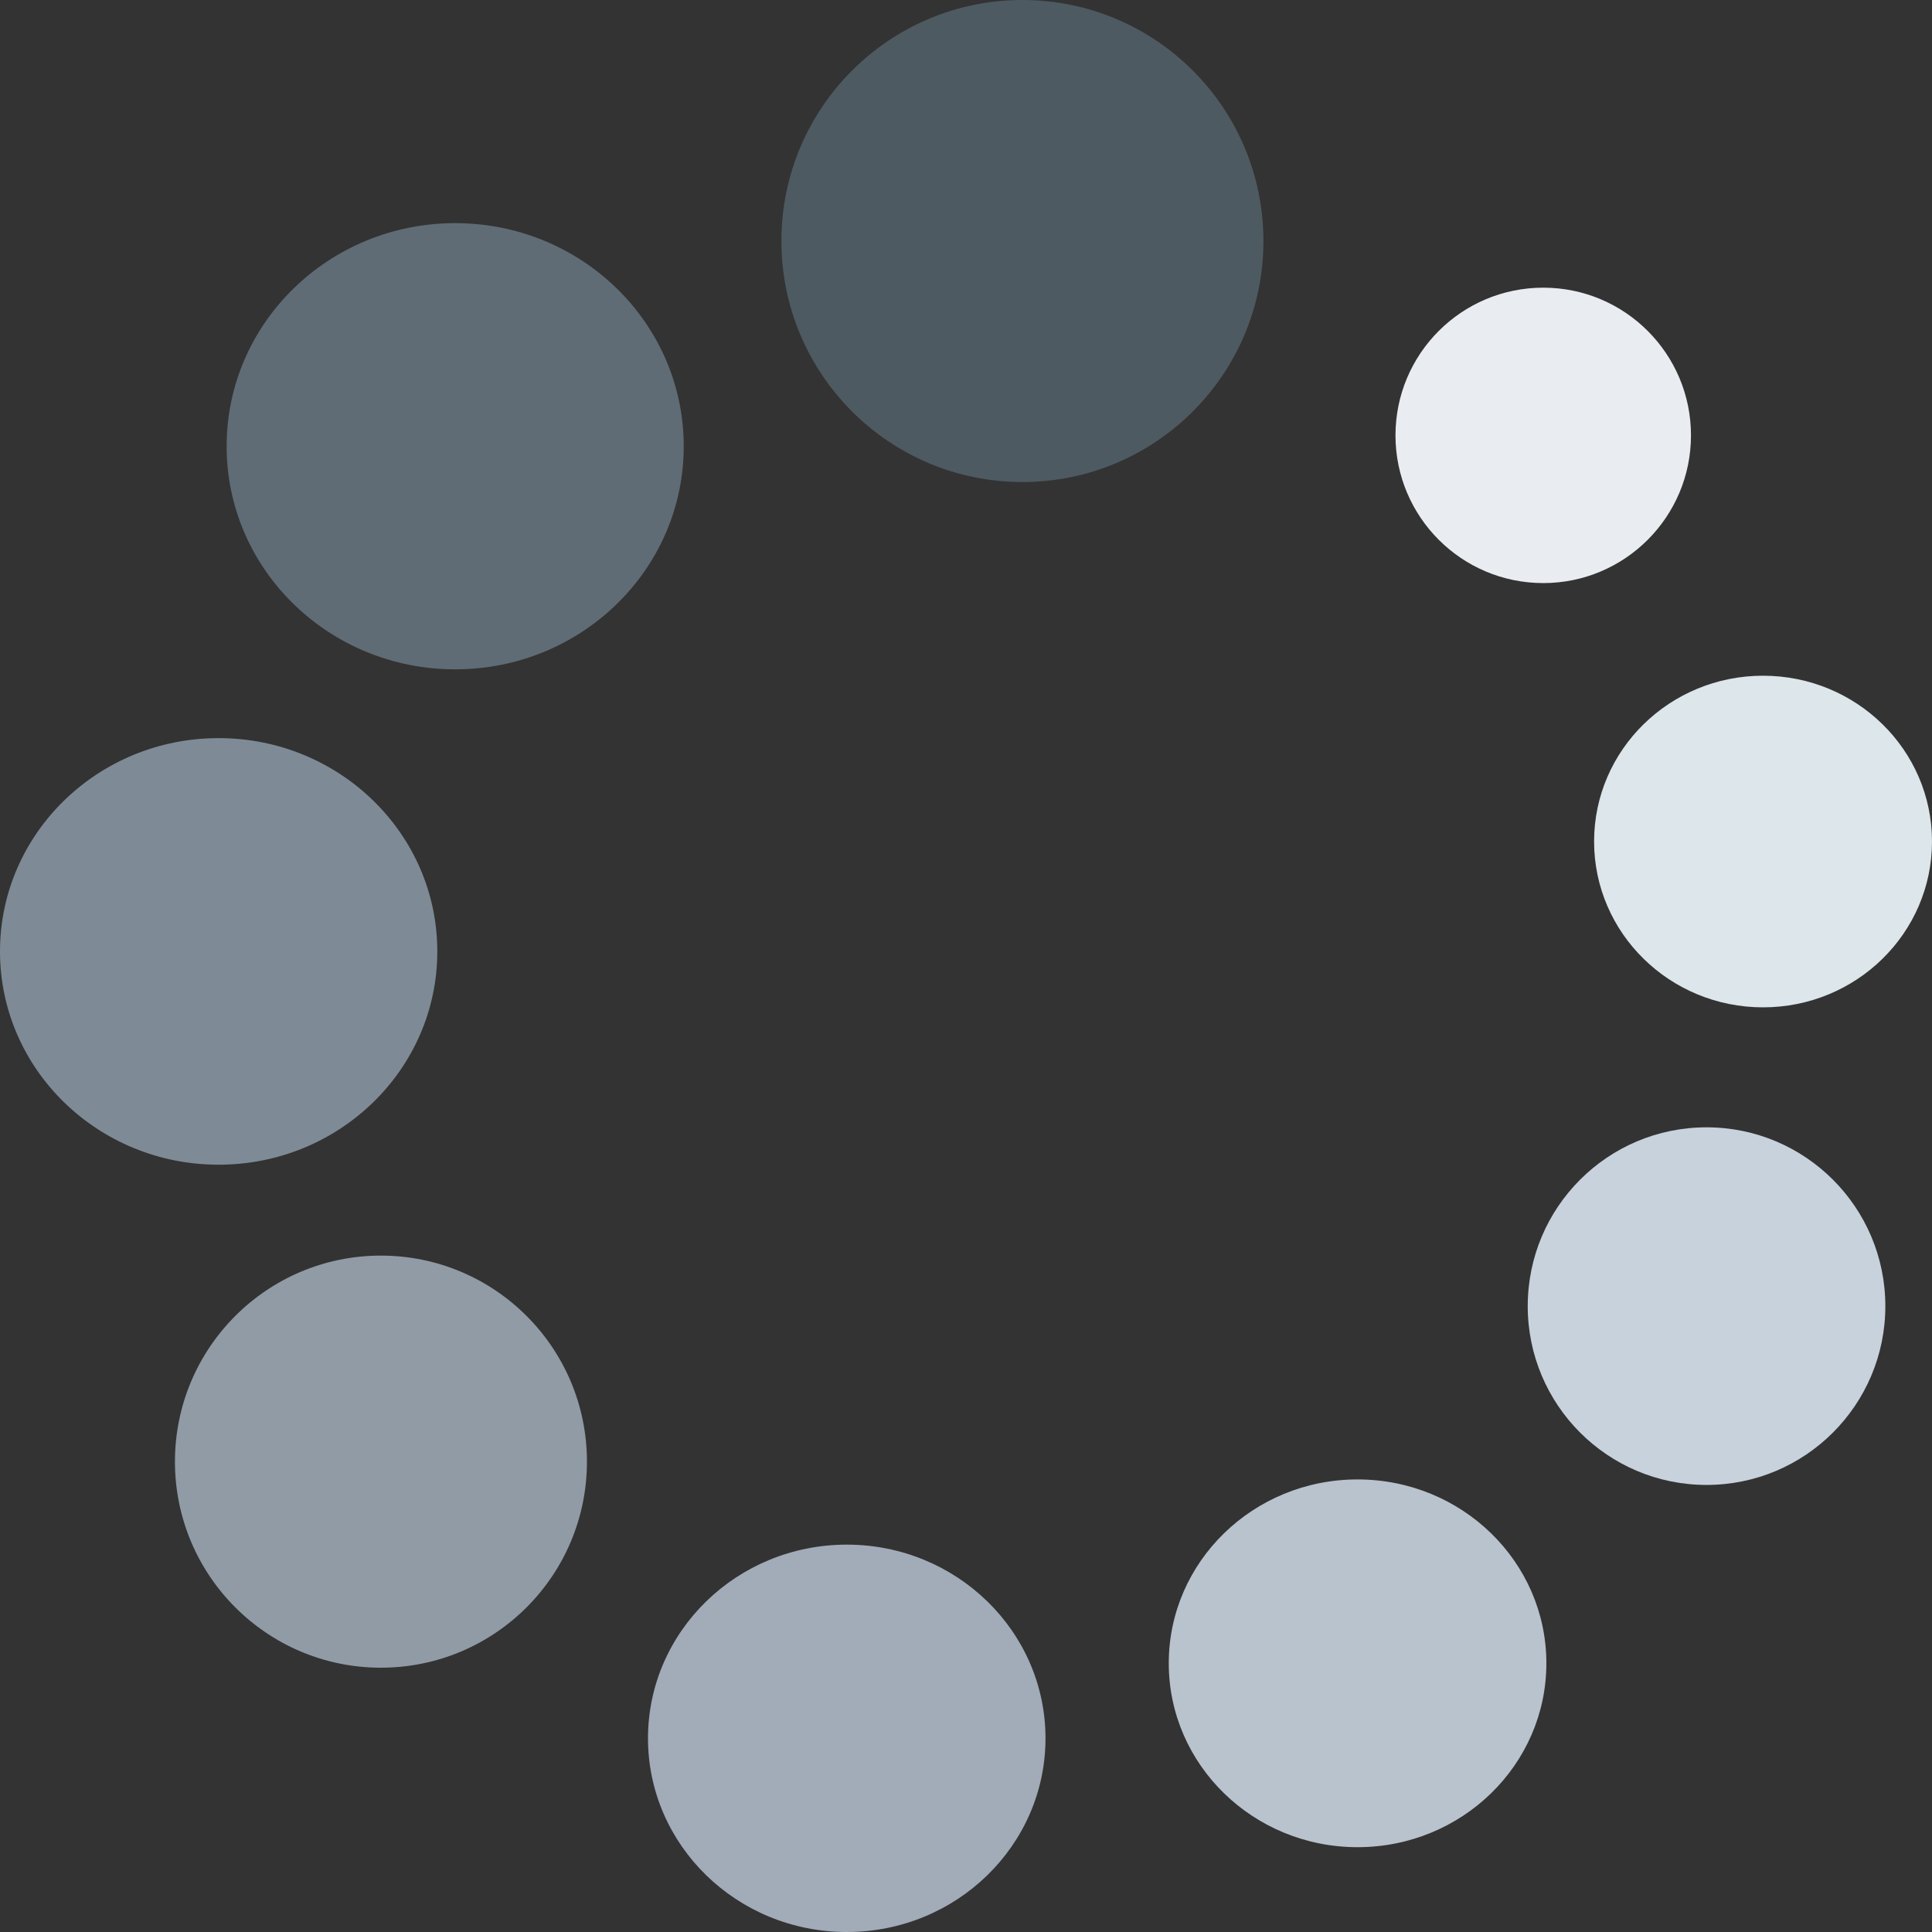 <svg width="20" height="20" viewBox="0 0 20 20" fill="none" xmlns="http://www.w3.org/2000/svg">
<rect x="0" y="0" width="20" height="20" fill="#333333" stroke="none"/>
<g clip-path="url(#clip0_686_11526)">
<path d="M3.943 17.264C5.121 17.264 6.076 16.309 6.076 15.131C6.076 13.953 5.121 12.998 3.943 12.998C2.765 12.998 1.811 13.953 1.811 15.131C1.811 16.309 2.765 17.264 3.943 17.264Z" fill="#909BA6"/>
<path d="M17.666 15.372C18.688 15.372 19.517 14.543 19.517 13.521C19.517 12.499 18.688 11.67 17.666 11.67C16.643 11.67 15.815 12.499 15.815 13.521C15.815 14.543 16.643 15.372 17.666 15.372Z" fill="#C8D2DC"/>
<path d="M15.976 6.036C16.82 6.036 17.505 5.351 17.505 4.507C17.505 3.662 16.82 2.978 15.976 2.978C15.131 2.978 14.446 3.662 14.446 4.507C14.446 5.351 15.131 6.036 15.976 6.036Z" fill="#E9EDF1"/>
<path d="M2.263 12.057C3.513 12.057 4.527 11.069 4.527 9.849C4.527 8.63 3.513 7.641 2.263 7.641C1.013 7.641 0 8.63 0 9.849C0 11.069 1.013 12.057 2.263 12.057Z" fill="#7E8B96"/>
<path d="M8.766 20C9.902 20 10.823 19.102 10.823 17.995C10.823 16.888 9.902 15.99 8.766 15.99C7.629 15.99 6.708 16.888 6.708 17.995C6.708 19.102 7.629 20 8.766 20Z" fill="#A2ABB8"/>
<path d="M14.053 19.122C15.133 19.122 16.008 18.269 16.008 17.218C16.008 16.167 15.133 15.315 14.053 15.315C12.974 15.315 12.099 16.167 12.099 17.218C12.099 18.269 12.974 19.122 14.053 19.122Z" fill="#B9C3CD"/>
<path d="M4.712 6.929C6.019 6.929 7.078 5.895 7.078 4.62C7.078 3.344 6.019 2.31 4.712 2.31C3.405 2.31 2.346 3.344 2.346 4.62C2.346 5.895 3.405 6.929 4.712 6.929Z" fill="#5F6C75"/>
<path d="M18.251 10.428C19.217 10.428 20 9.659 20 8.711C20 7.763 19.217 6.995 18.251 6.995C17.285 6.995 16.502 7.763 16.502 8.711C16.502 9.659 17.285 10.428 18.251 10.428Z" fill="#DCE6EB"/>
<path d="M10.584 4.99C11.962 4.99 13.079 3.873 13.079 2.495C13.079 1.117 11.962 0 10.584 0C9.206 0 8.089 1.117 8.089 2.495C8.089 3.873 9.206 4.99 10.584 4.99Z" fill="#4E5A61"/>
</g>
<defs>
<clipPath id="clip0_686_11526">
<rect width="20" height="20" fill="white"/>
</clipPath>
</defs>
</svg>
